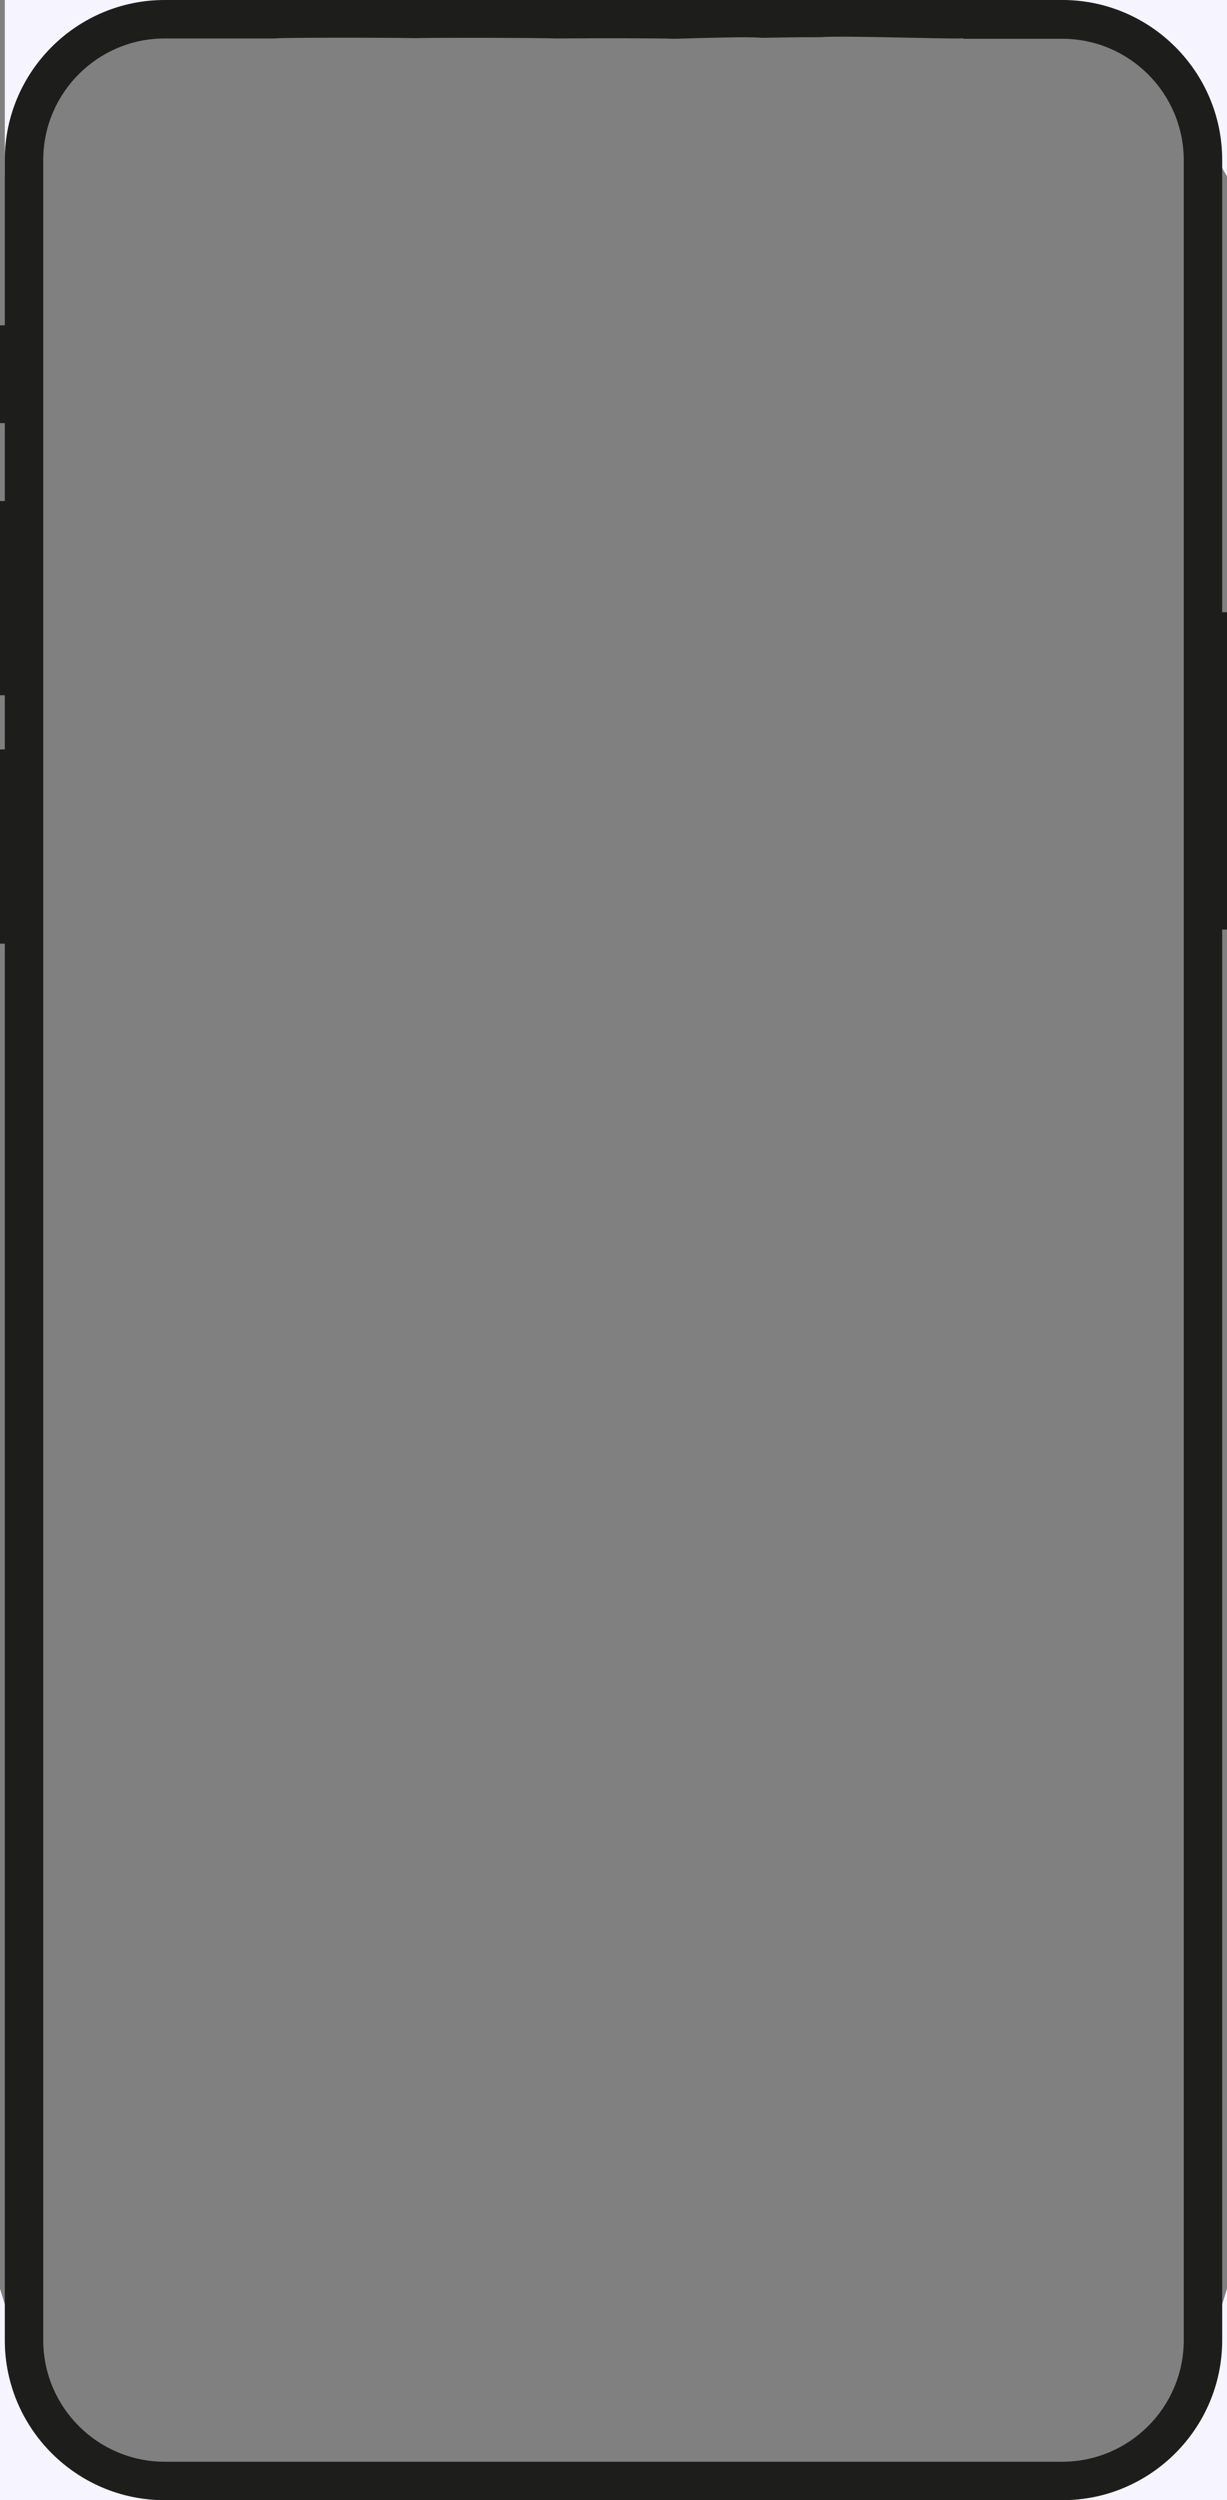 <?xml version="1.0" encoding="utf-8"?>
<!-- Generator: Adobe Illustrator 27.3.1, SVG Export Plug-In . SVG Version: 6.00 Build 0)  -->
<svg version="1.1" id="Layer_1" xmlns="http://www.w3.org/2000/svg" xmlns:xlink="http://www.w3.org/1999/xlink" x="0px" y="0px"
	 viewBox="0 0 383 780" style="enable-background:new 0 0 383 780;" xml:space="preserve">
<rect x="0" y="0" width="383" height="780" fill="#808080" stroke="none"/>
<style type="text/css">
	.st0{display:none;fill:#F6F4FE;}
	.st1{fill:#F6F4FE;}
	.st2{fill:#1D1D1B;}
</style>
<rect x="1.5" class="st0" width="55" height="55"/>
<polygon class="st1" points="383,55 364.5,23.7 333.1,0 383,0 "/>
<polygon class="st1" points="57,780 26,768 8,740 0,714 0,780 "/>
<polygon class="st1" points="326,780 357,768 375,740 383,714 383,780 "/>
<polygon class="st1" points="1.5,55 20,23.7 51.4,0 1.5,0 "/>
<path class="st2" d="M381.5,191V49.9c0-27.5-22.4-49.9-49.9-49.9H51.4C23.9,0,1.5,22.4,1.5,49.9v51.6H0V132h1.5v24.3H0v60.6h1.5
	v16.9H0v60.6h1.5v435.7c0,27.5,22.4,49.9,49.9,49.9h280.2c27.5,0,49.9-22.4,49.9-49.9V290h1.5v-99H381.5z M369.5,730.1
	c0,20.9-17,37.9-37.9,37.9H51.4c-20.9,0-37.9-17-37.9-37.9V49.9C13.5,29,30.5,12,51.4,12H86c0-0.3,34.3-0.3,43.7-0.1
	c7.7-0.2,39.4-0.1,43.8,0.1c11.8-0.1,32.6-0.1,37,0.1c10.8-0.3,23.3-0.7,27.3-0.3c4.9-0.1,11.7-0.2,18.2-0.2
	c7.5-0.6,44.7,0.8,44.7,0.3c0,0.1,0,0.1,0,0.2h30.9c20.9,0,37.9,17,37.9,37.9V730.1z"/>
</svg>
